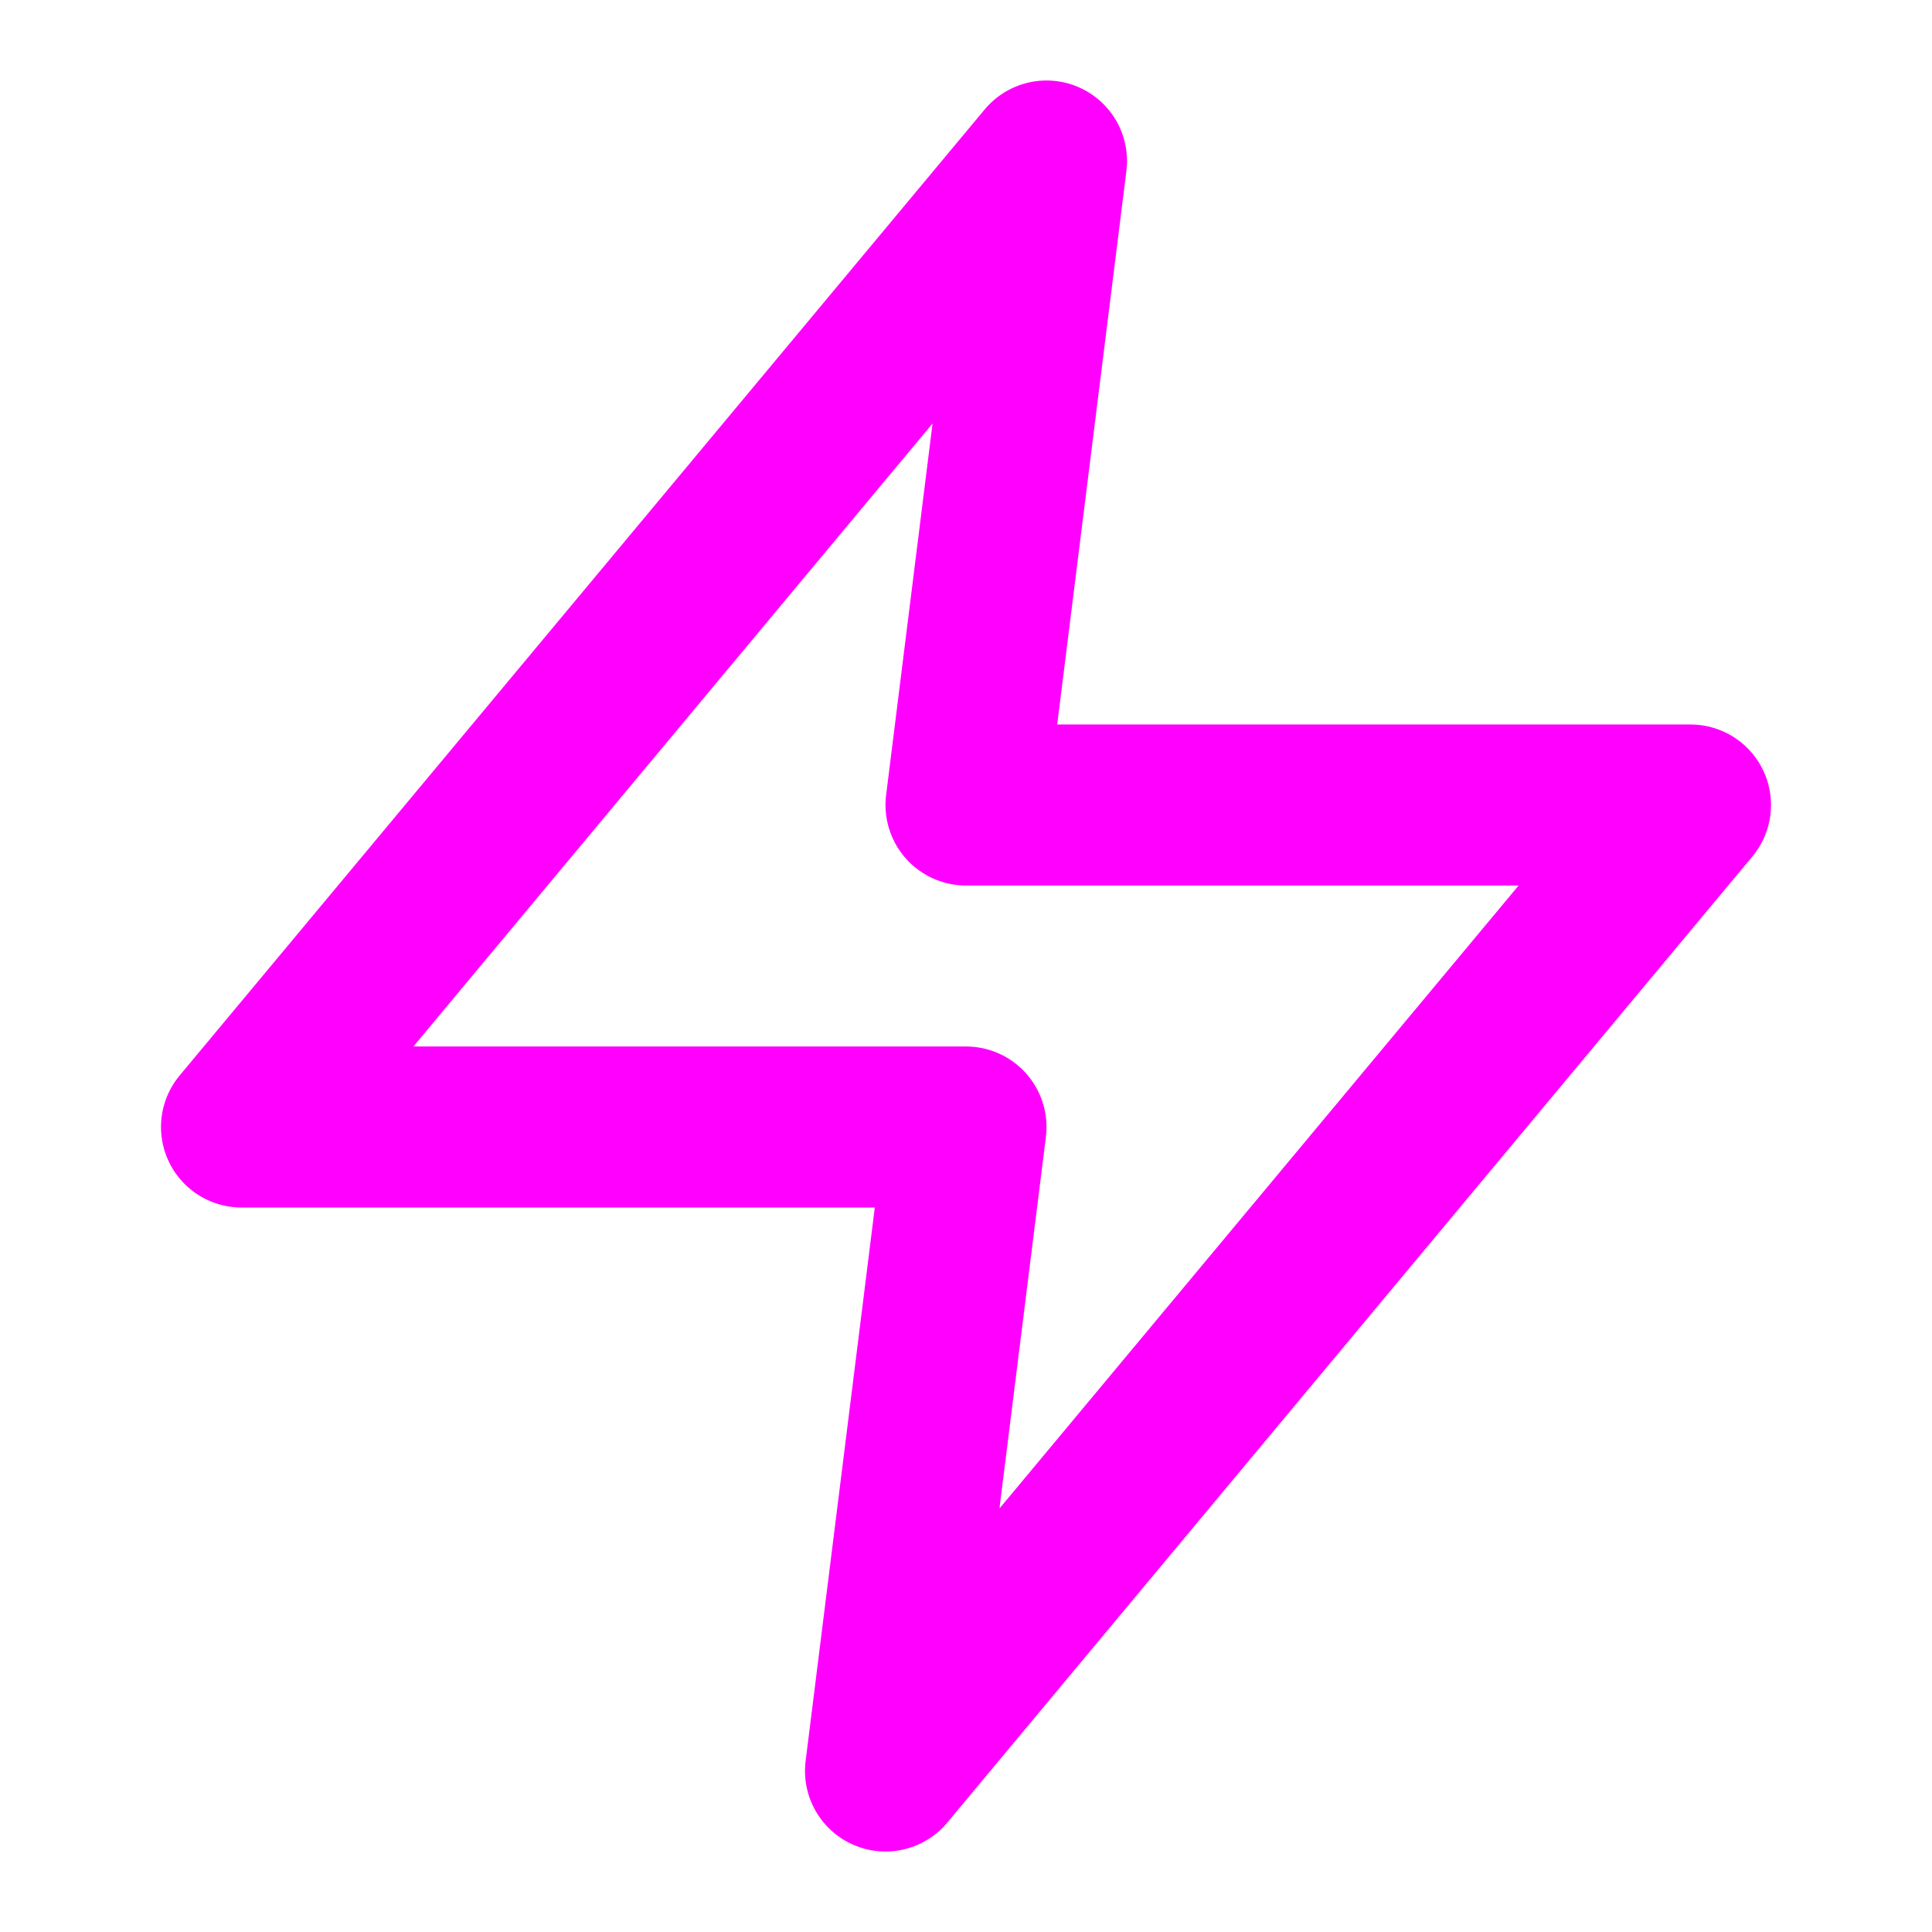 <svg xmlns="http://www.w3.org/2000/svg" width="24" height="24" viewBox="0 0 24 24" fill="none" stroke="#FF00FF" stroke-width="2" stroke-linecap="round" stroke-linejoin="round">
  <path d="M13 2L3 14h9l-1 8 10-12h-9l1-8z" />
</svg>